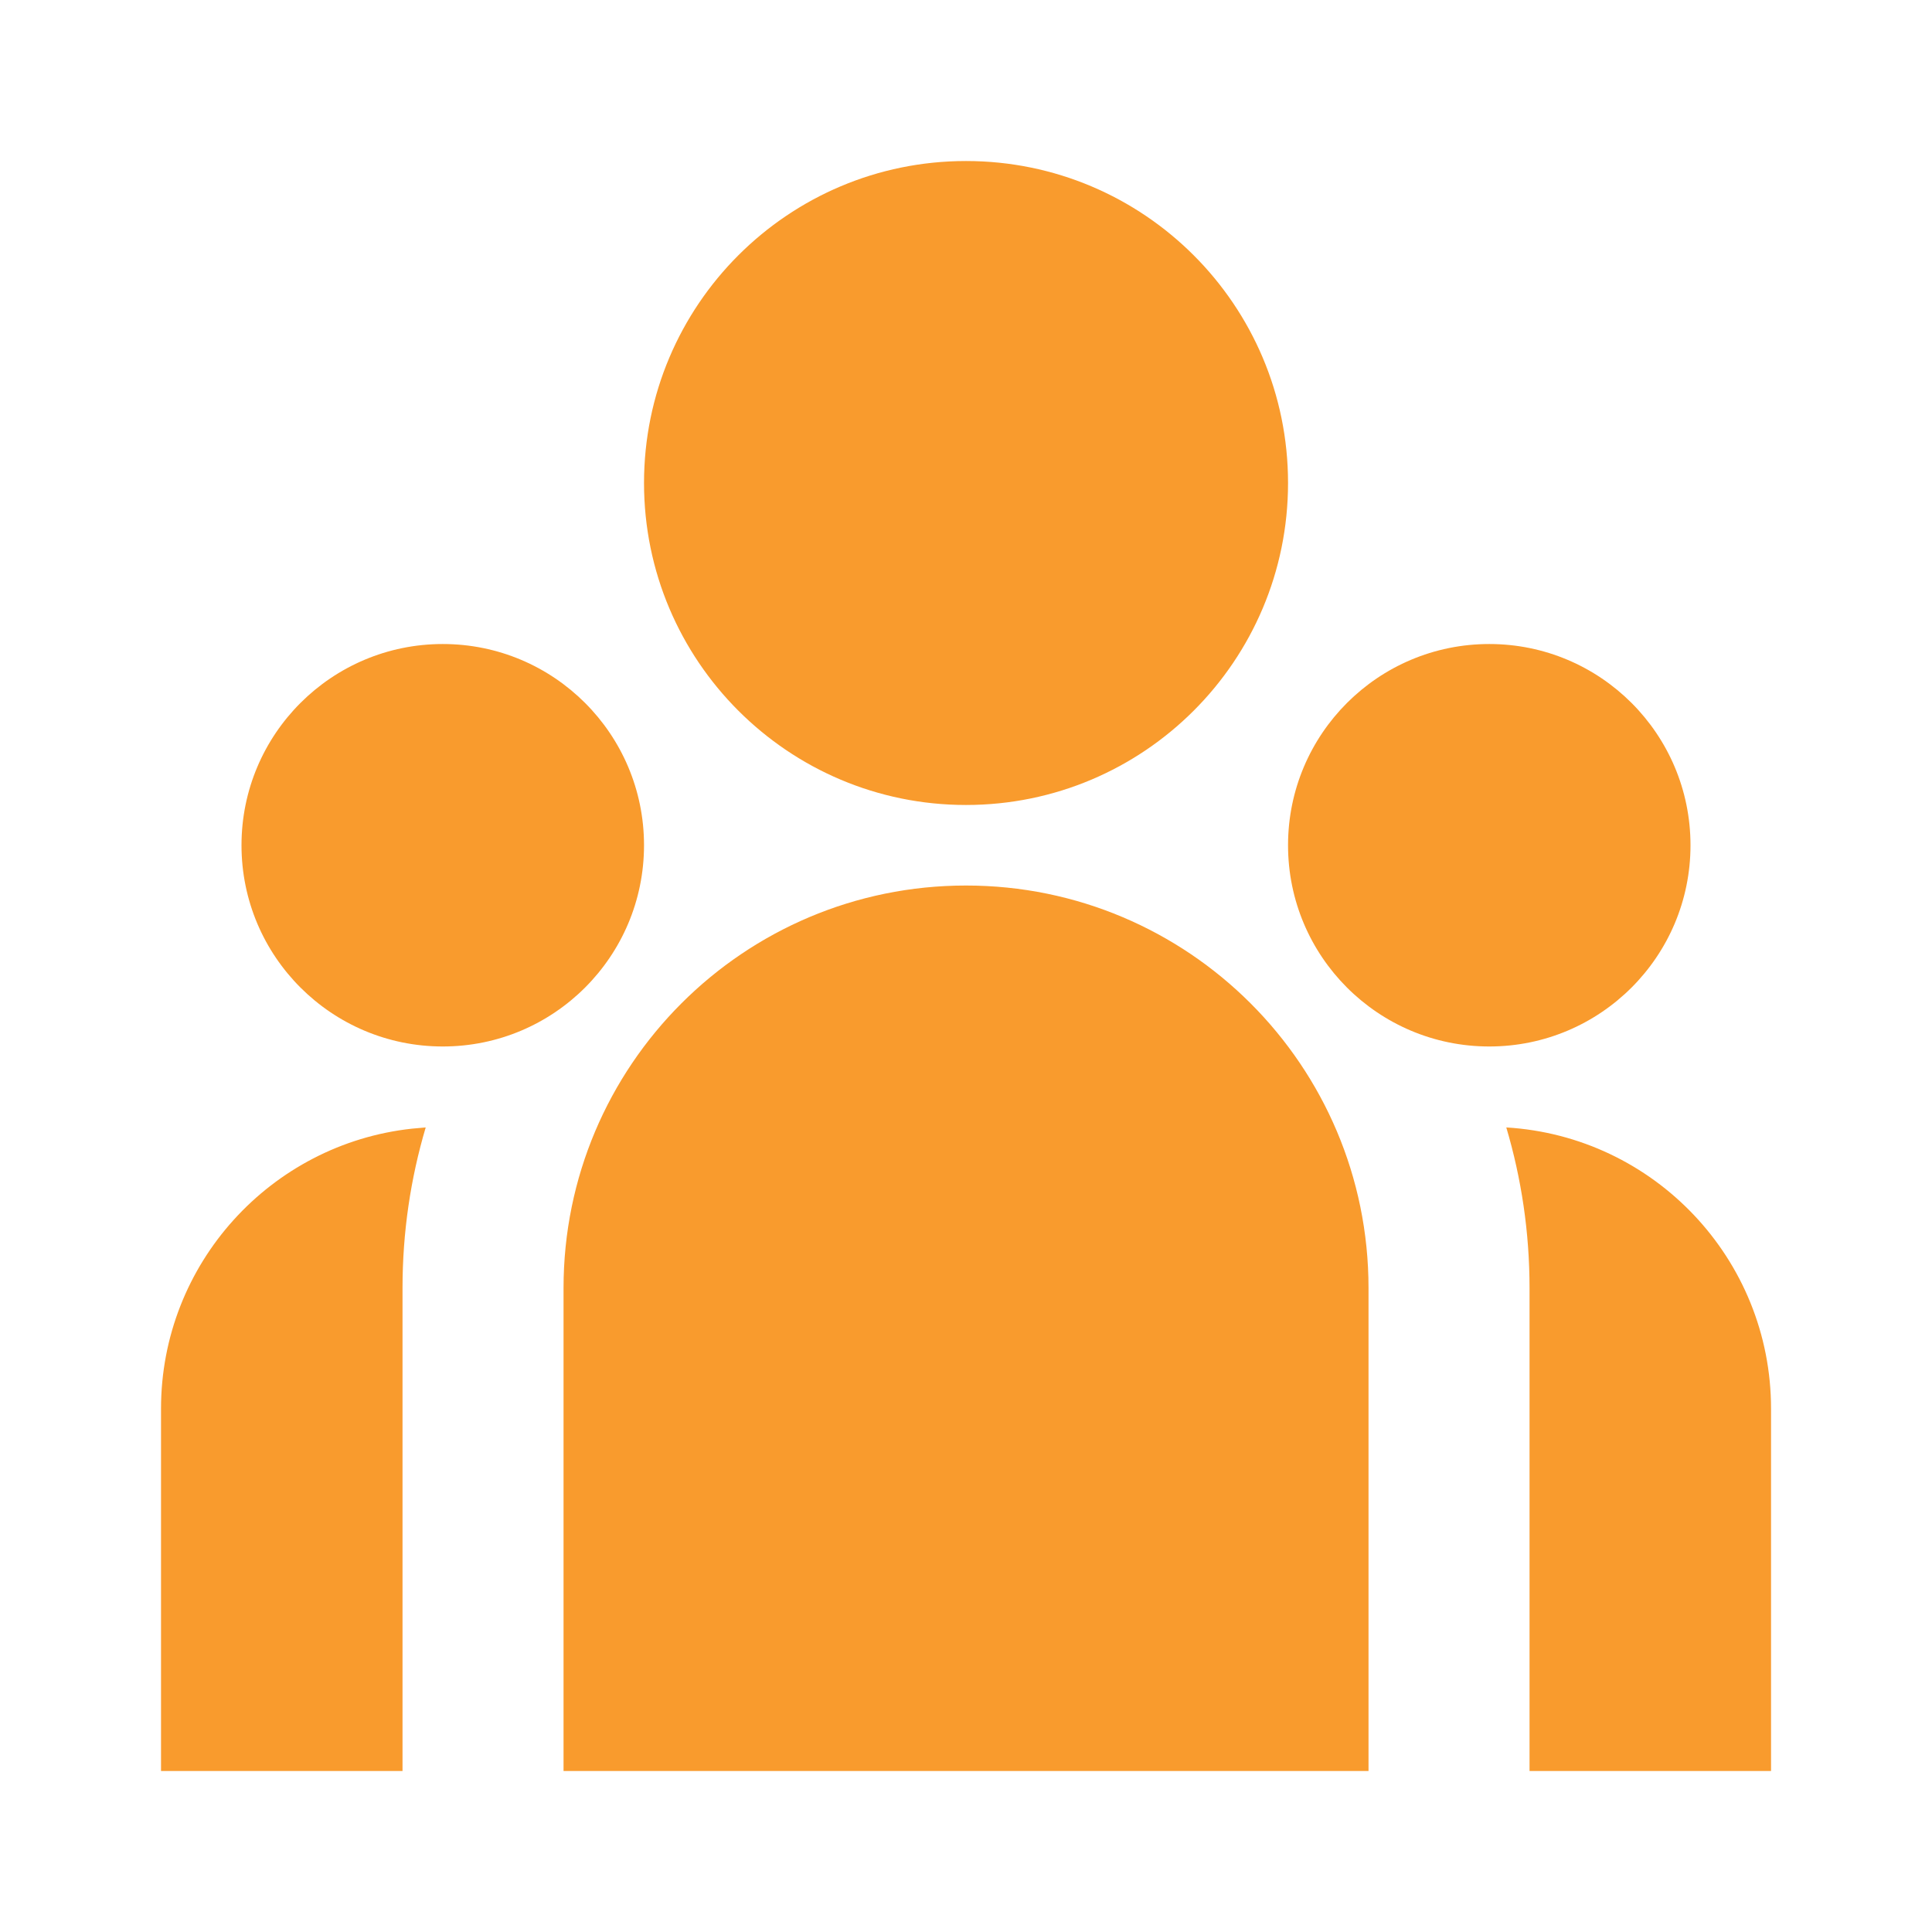 <svg width="32" height="32" viewBox="0 0 32 32" fill="none" xmlns="http://www.w3.org/2000/svg">
<path d="M16 13.333C18.946 13.333 21.334 10.945 21.334 8C21.334 5.054 18.946 2.667 16 2.667C13.055 2.667 10.667 5.054 10.667 8C10.667 10.945 13.055 13.333 16 13.333ZM7.334 17.333C9.175 17.333 10.667 15.841 10.667 14C10.667 12.159 9.175 10.667 7.334 10.667C5.493 10.667 4 12.159 4 14C4 15.841 5.493 17.333 7.334 17.333ZM28 14C28 15.841 26.508 17.333 24.667 17.333C22.826 17.333 21.334 15.841 21.334 14C21.334 12.159 22.826 10.667 24.667 10.667C26.508 10.667 28 12.159 28 14ZM16 14.667C19.682 14.667 22.667 17.651 22.667 21.333V29.333H9.334V21.333C9.334 17.651 12.318 14.667 16 14.667ZM6.667 21.333C6.667 20.409 6.801 19.517 7.051 18.674L6.825 18.694C4.487 18.947 2.667 20.928 2.667 23.333V29.333H6.667V21.333ZM29.334 29.333V23.333C29.334 20.85 27.395 18.82 24.949 18.674C25.199 19.517 25.334 20.409 25.334 21.333V29.333H29.334Z" fill="#F99B2D"/>
</svg>
